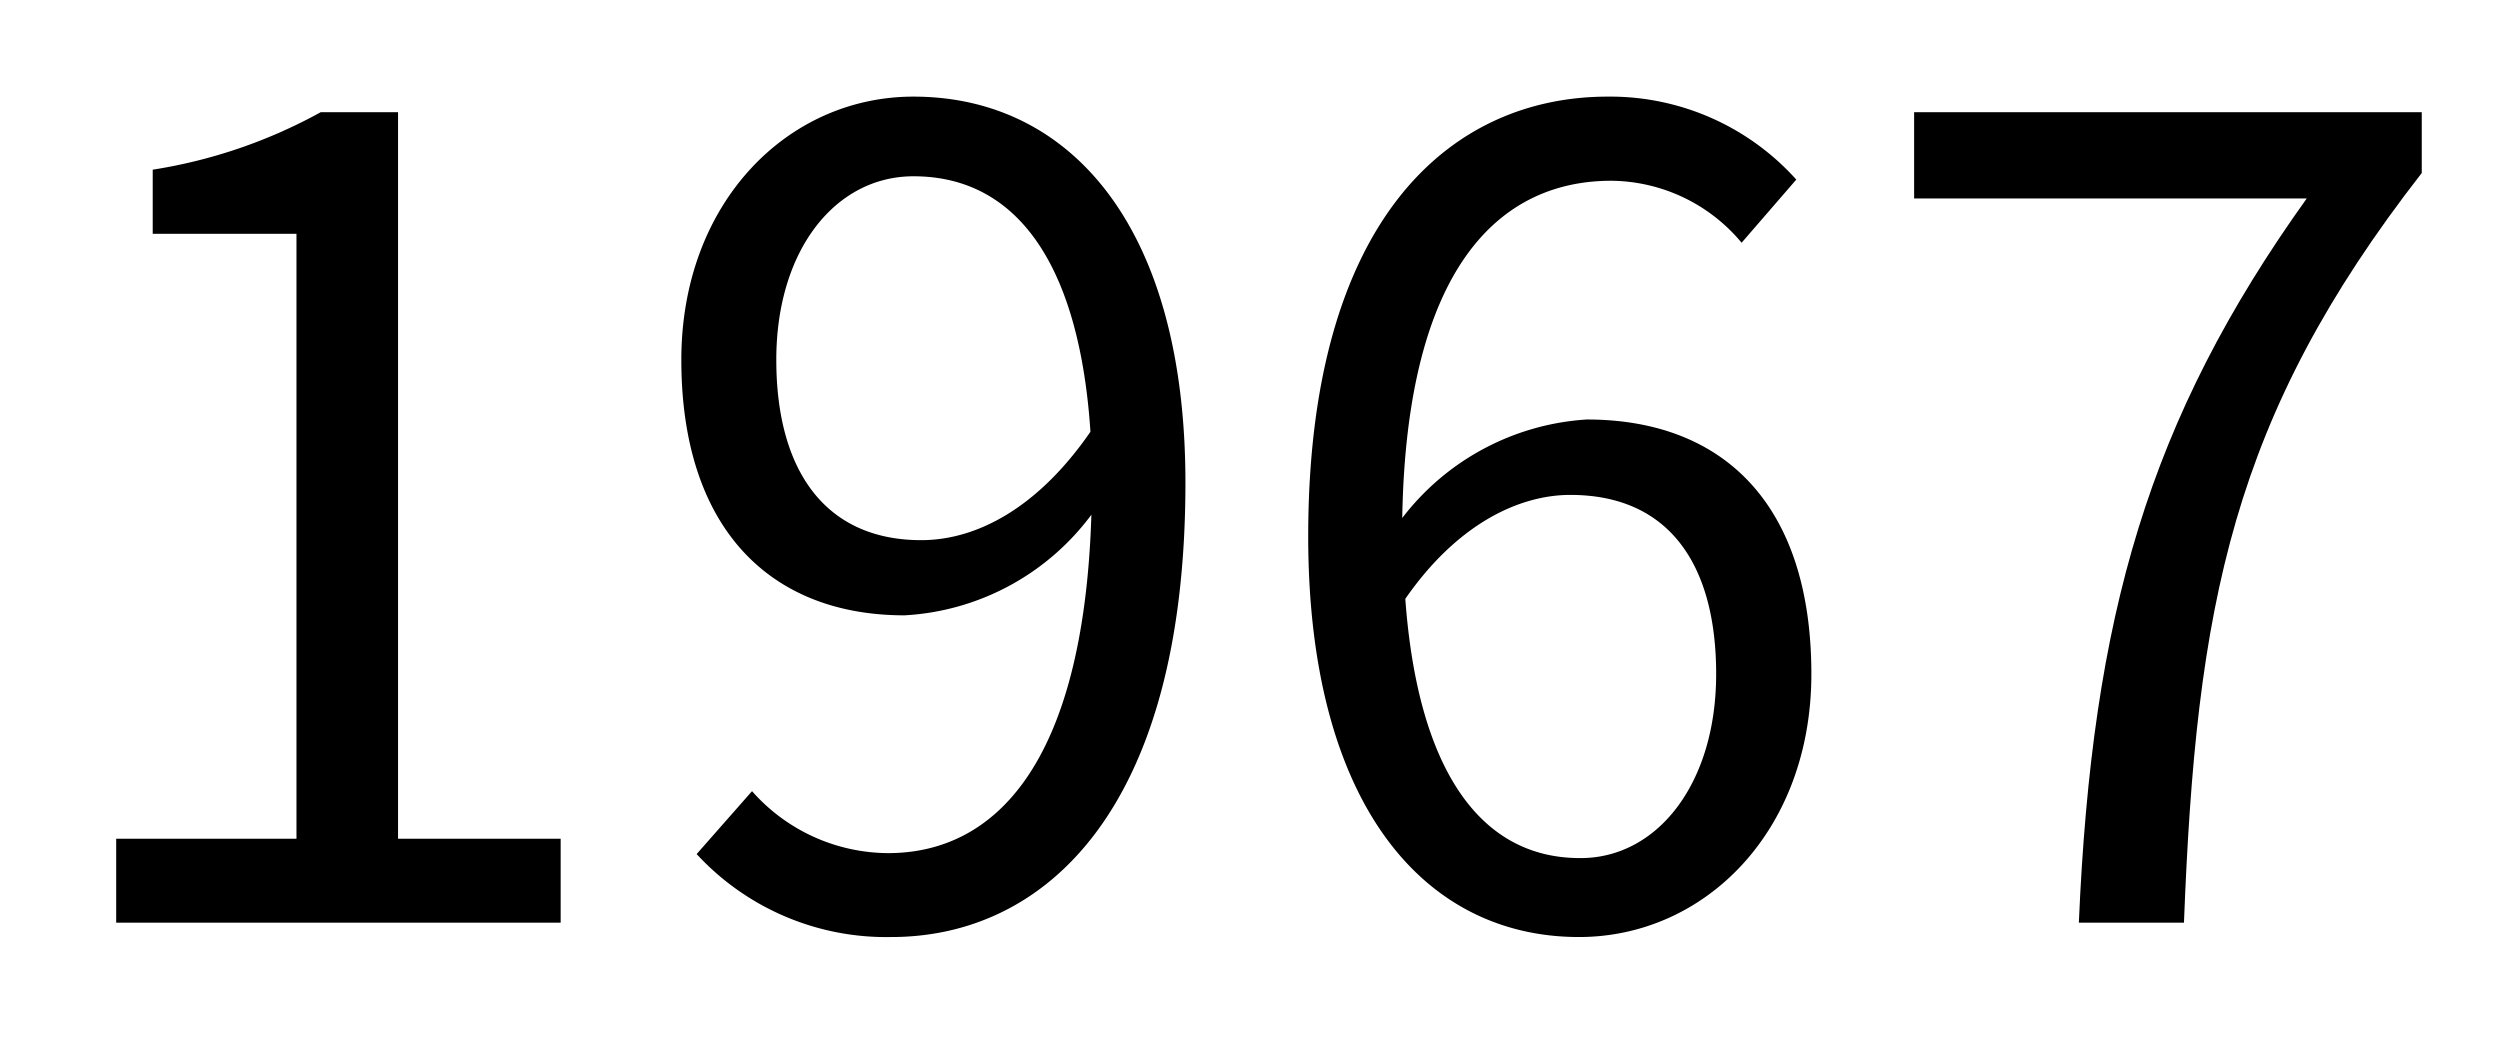 <svg xmlns="http://www.w3.org/2000/svg" viewBox="0 0 106.08 44.88"><rect width="106.08" height="44.88" fill="none"/><path d="M4.93,35.59h7.65V9.92H6.48V7.2a21.71,21.71,0,0,0,7.13-2.44h3.28V35.59h6.9v3.56H4.93Z"/><path d="M31.91,33.57a7.75,7.75,0,0,0,5.77,2.63c4.46,0,8.3-3.66,8.63-14.36a10.6,10.6,0,0,1-7.93,4.27c-5.72,0-9.47-3.71-9.47-10.84,0-6.66,4.5-11.17,9.85-11.17,6.61,0,11.54,5.45,11.54,16.38,0,13.93-6,19.28-12.48,19.28a10.94,10.94,0,0,1-8.26-3.52ZM46.27,18.32c-.47-7.08-3.1-10.84-7.51-10.84-3.29,0-5.82,3.1-5.82,7.79s2.07,7.65,6.15,7.65C41.39,22.92,44,21.61,46.27,18.32Z"/><path d="M73.9,10.3a7.27,7.27,0,0,0-5.53-2.63c-4.7,0-8.69,3.61-8.87,14.31a10.7,10.7,0,0,1,7.83-4.18c5.82,0,9.53,3.62,9.53,10.8,0,6.66-4.51,11.16-9.86,11.16-6.61,0-11.49-5.67-11.49-17C55.51,9.27,61.56,4.1,68.22,4.1a10.61,10.61,0,0,1,8,3.52ZM72.82,28.6c0-4.65-2-7.6-6.19-7.6-2.16,0-4.79,1.22-7,4.41.52,7.13,3.1,11,7.41,11C70.29,36.43,72.82,33.29,72.82,28.6Z"/><path d="M97.88,8.42H81.22V4.76h21.54V7.34c-8.07,10.37-9.57,18.35-10.09,31.81H88.21C88.77,26.11,91.17,17.8,97.88,8.42Z"/></svg>